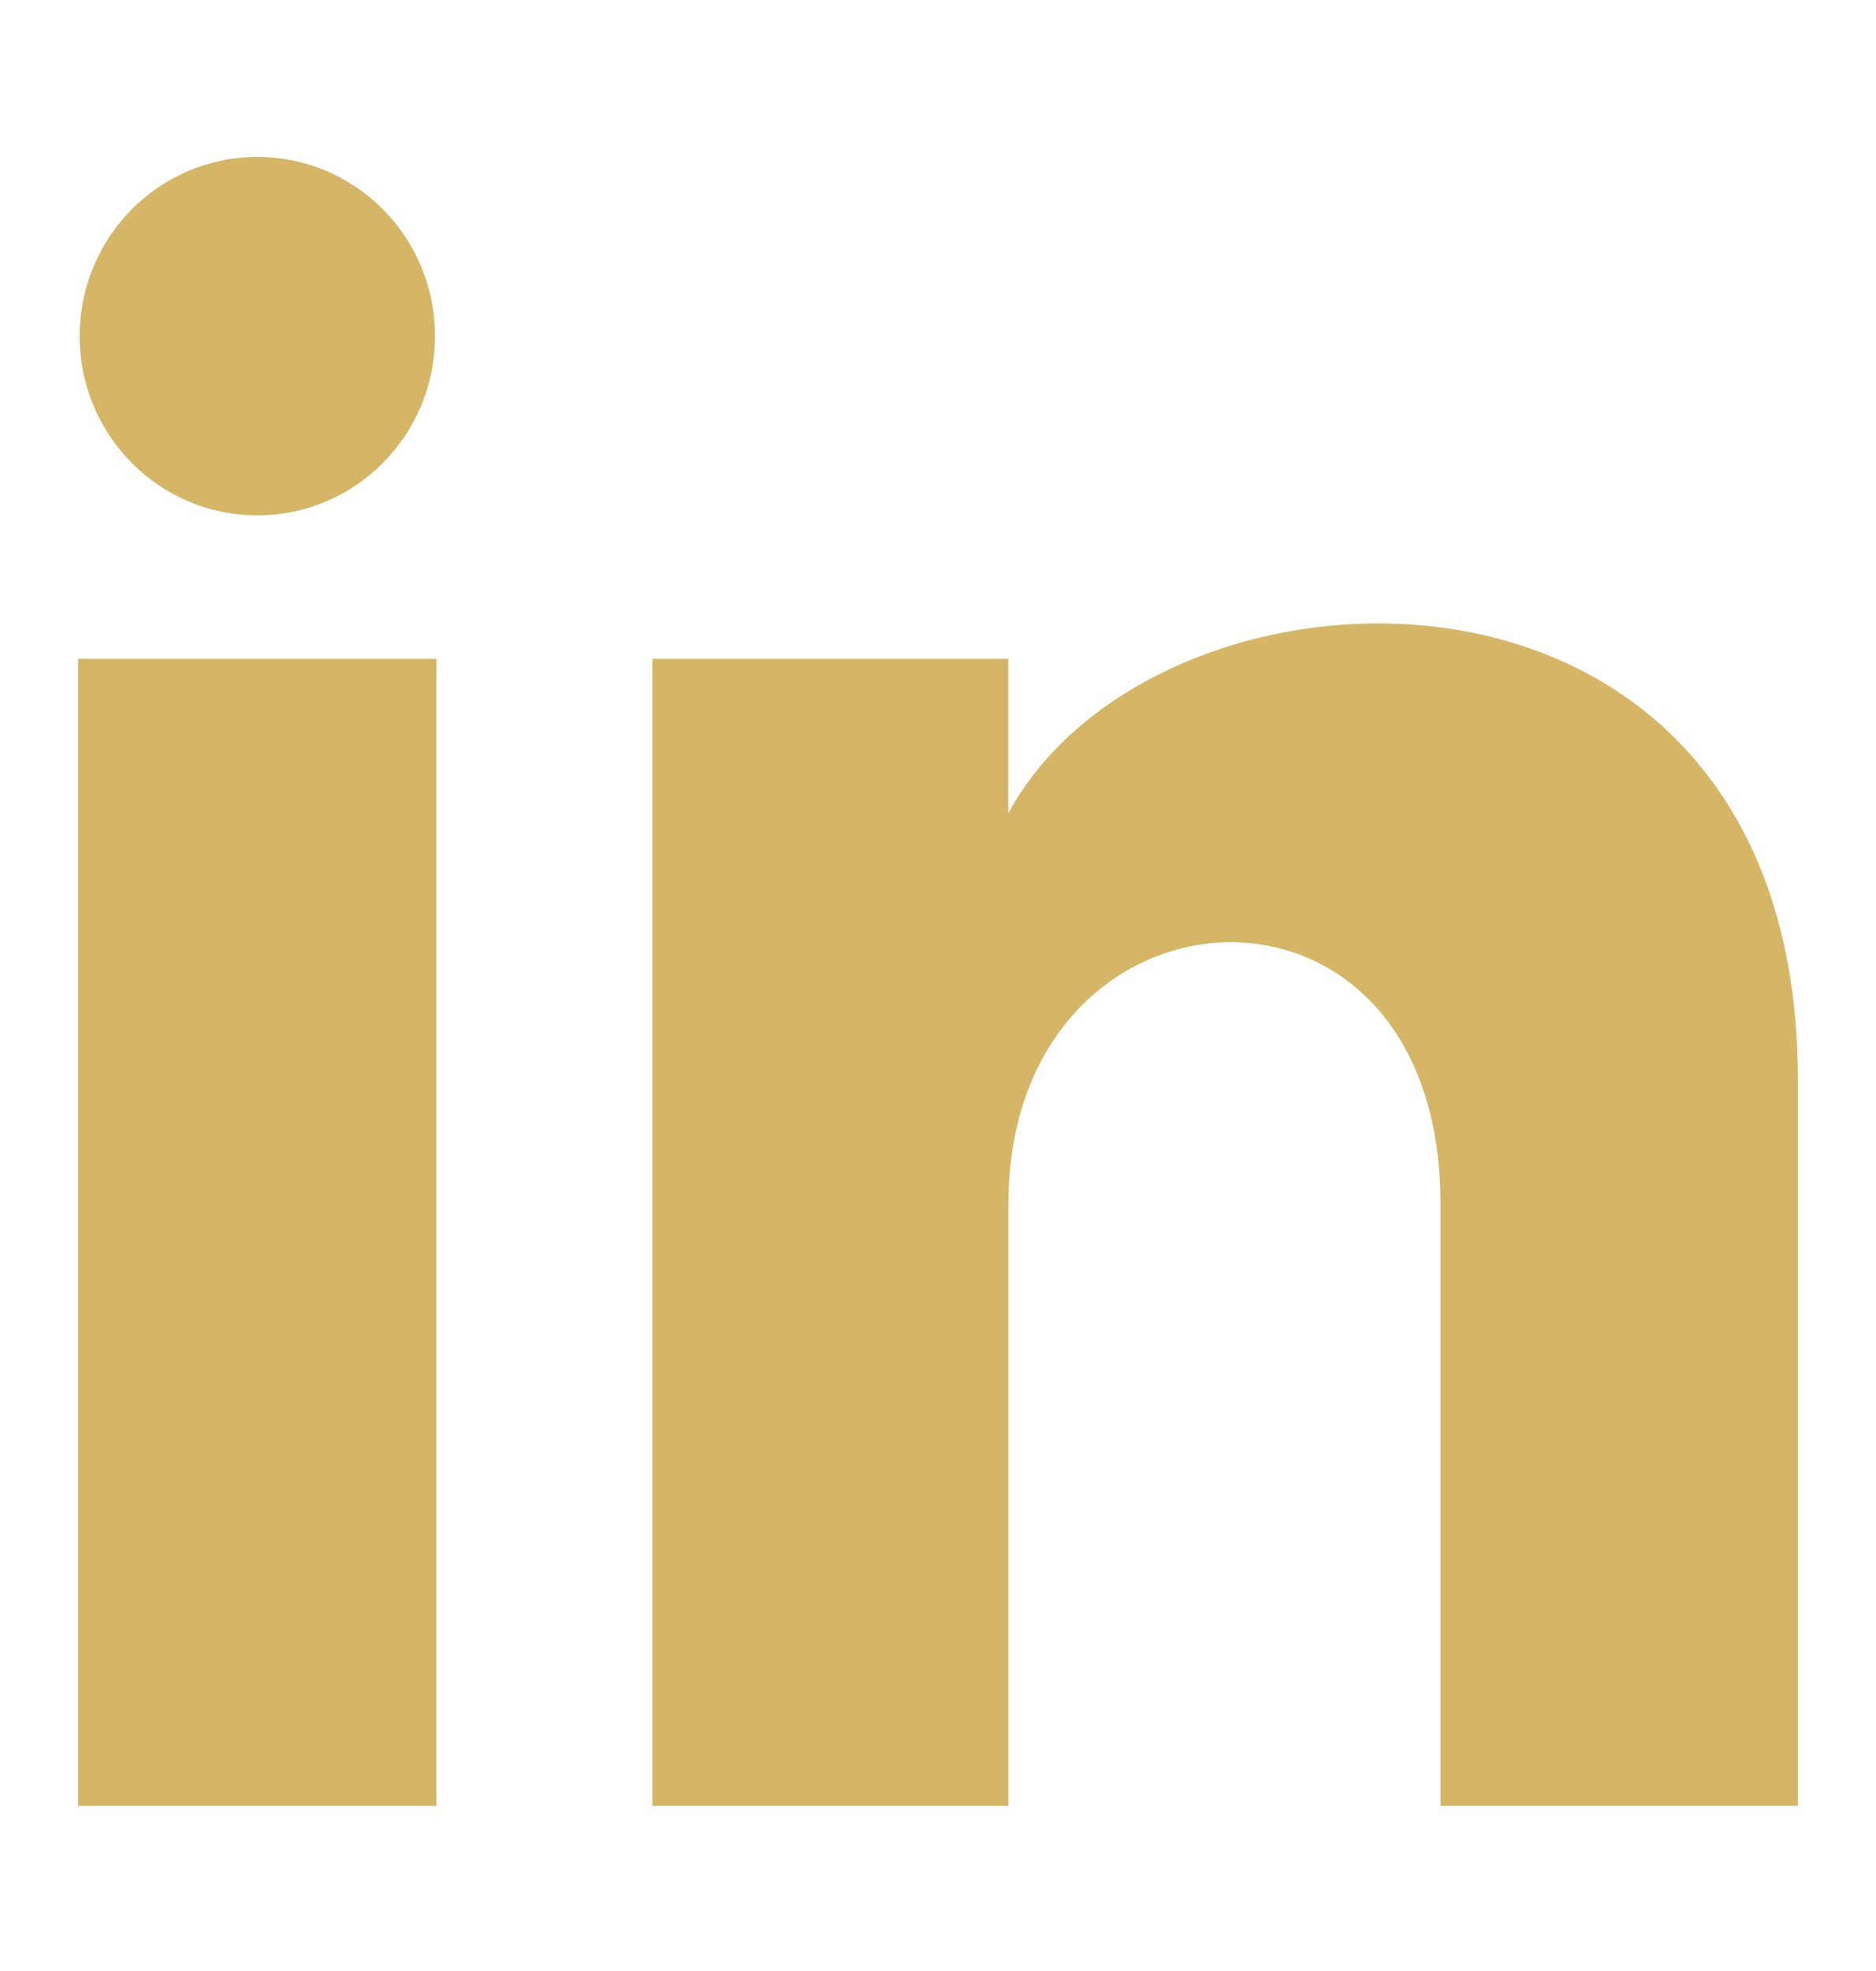 <svg width="20" height="21" viewBox="0 0 20 21" fill="none" xmlns="http://www.w3.org/2000/svg">
<path fill-rule="evenodd" clip-rule="evenodd" d="M4.638 3.581C4.638 4.636 3.79 5.491 2.743 5.491C1.697 5.491 0.849 4.636 0.849 3.581C0.849 2.527 1.697 1.672 2.743 1.672C3.79 1.672 4.638 2.527 4.638 3.581ZM4.653 7.019H0.833V19.241H4.653V7.019ZM6.955 7.019H10.75V8.665C12.351 5.702 19.167 5.483 19.167 11.502V19.241H15.357V12.825C15.357 8.966 10.751 9.258 10.751 12.825V19.241H6.955V7.019Z" fill="#D5B667"/>
</svg>
